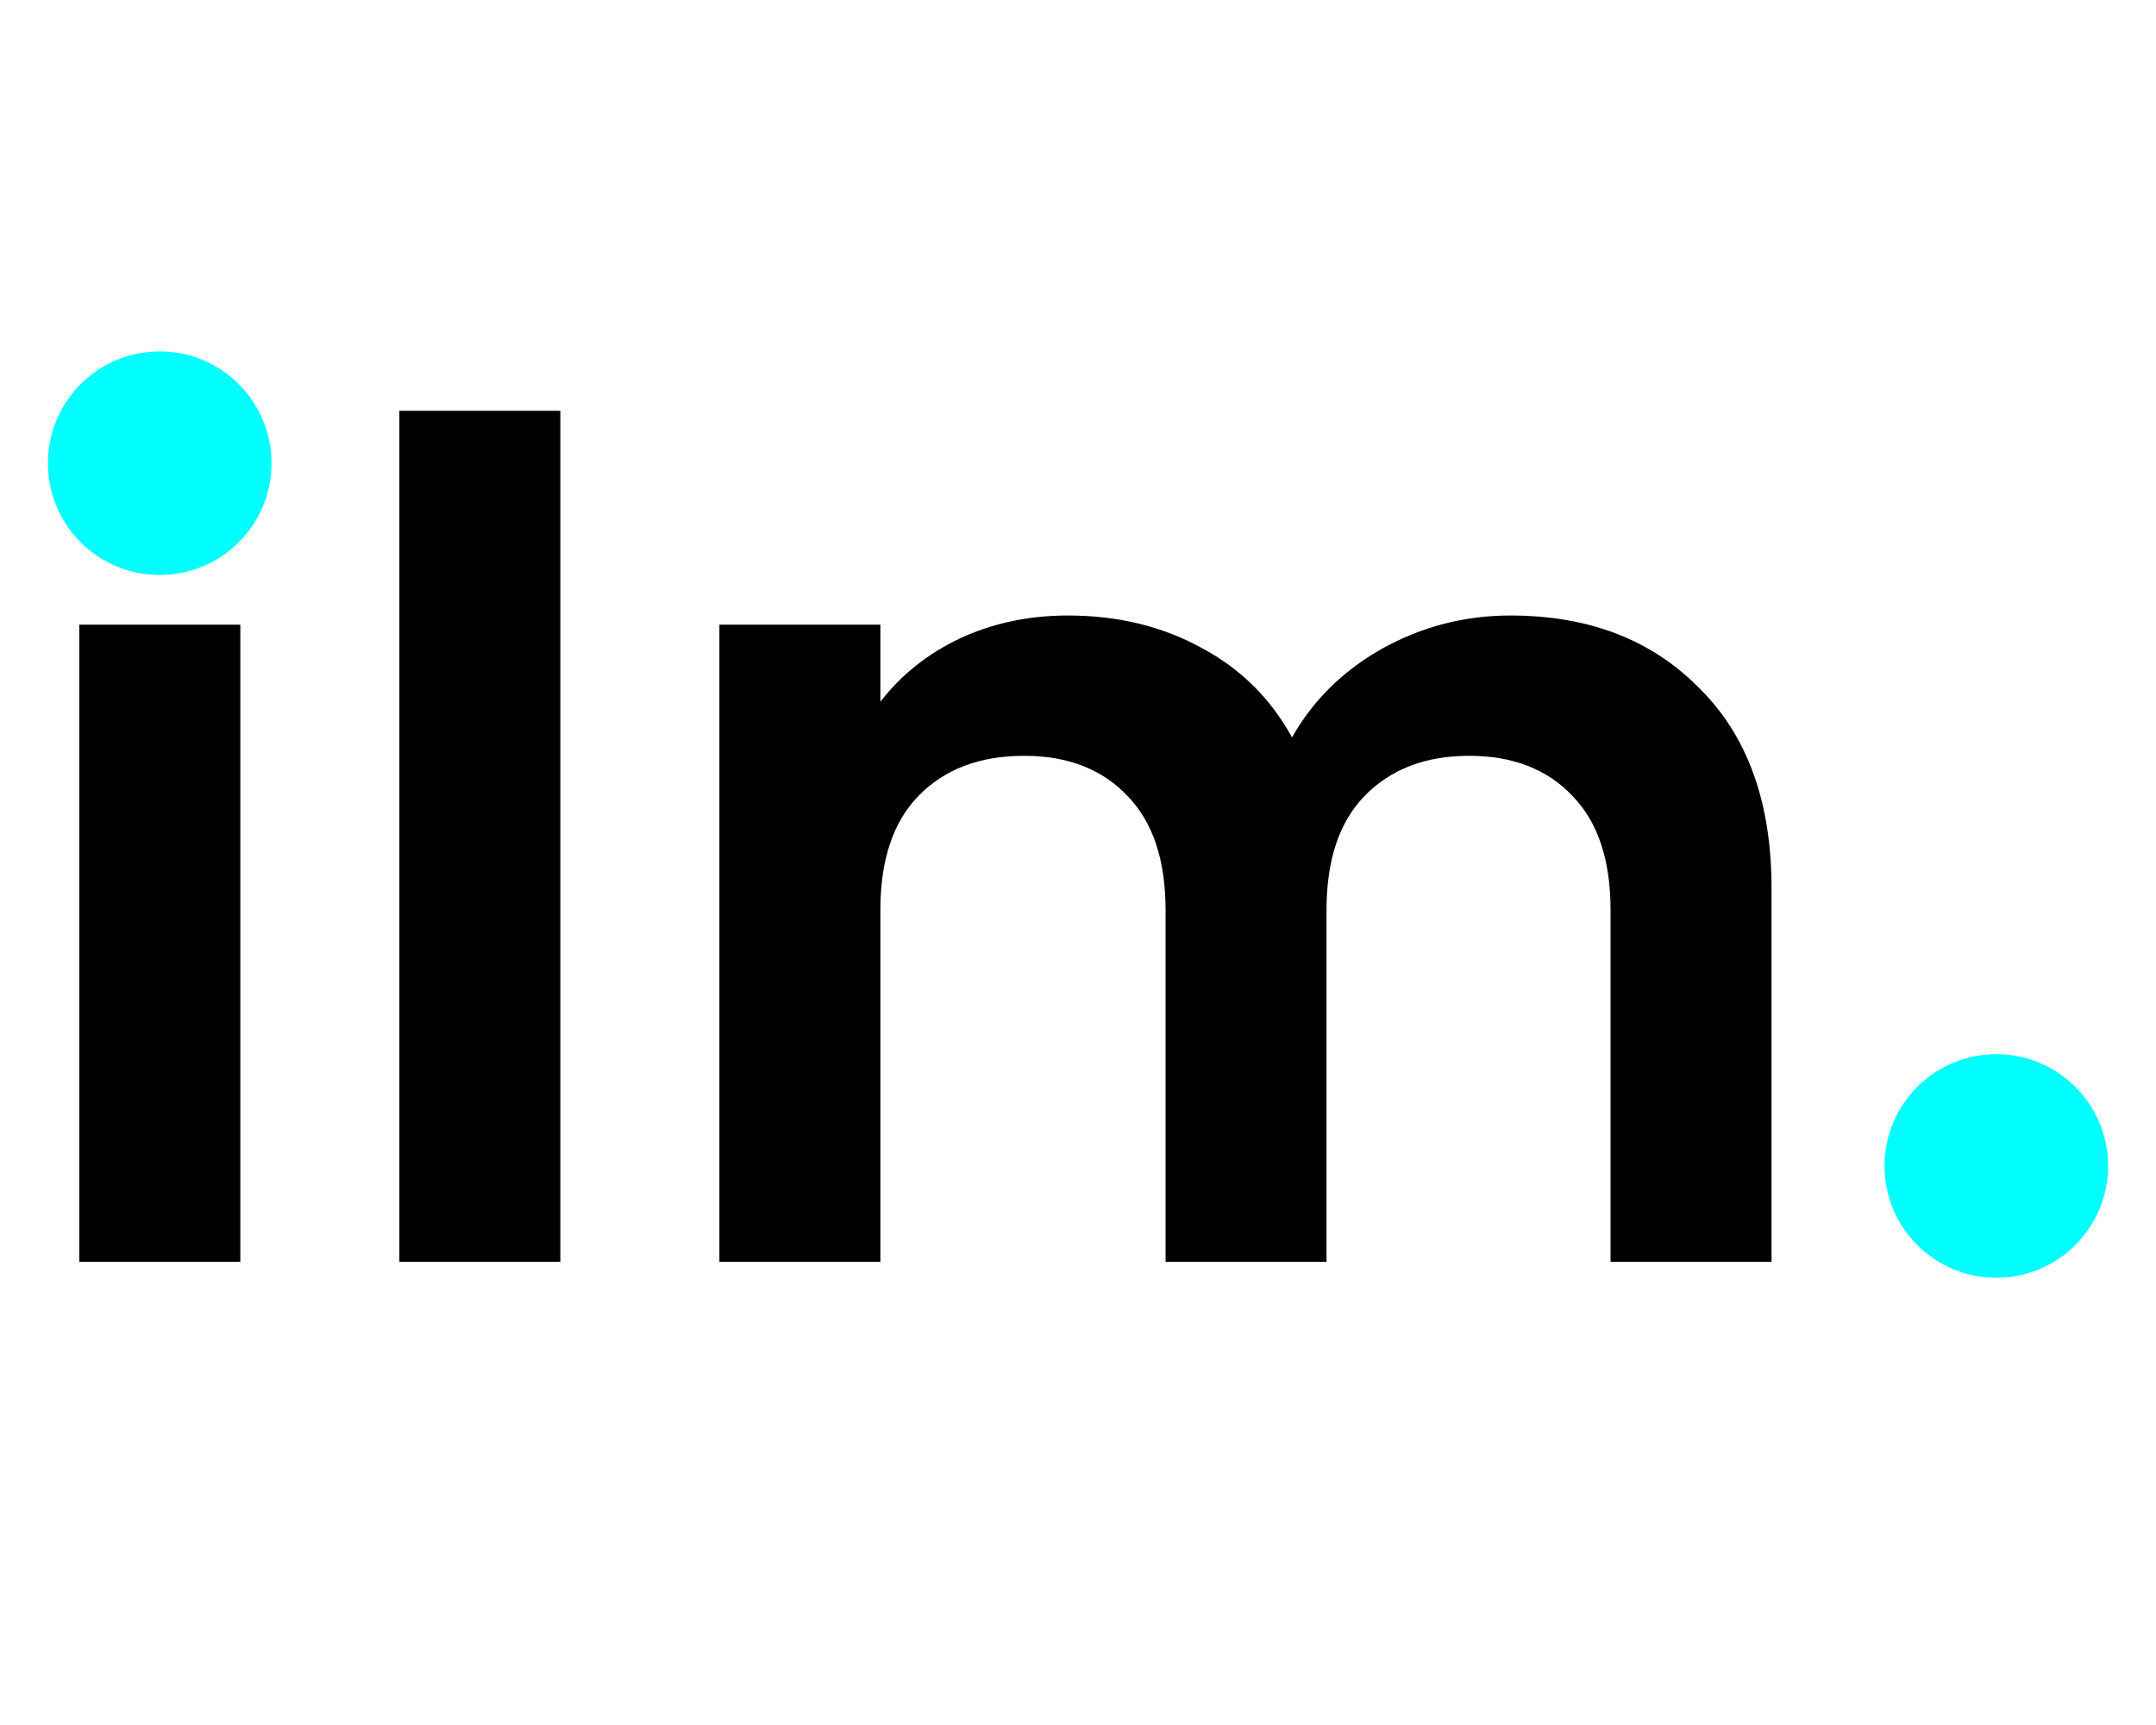 <svg width="135" height="108" viewBox="0 0 135 108" fill="none" xmlns="http://www.w3.org/2000/svg">
<path d="M10.08 34.36C8.304 34.36 6.816 33.808 5.616 32.704C4.464 31.552 3.888 30.136 3.888 28.456C3.888 26.776 4.464 25.384 5.616 24.28C6.816 23.128 8.304 22.552 10.08 22.552C11.856 22.552 13.32 23.128 14.472 24.28C15.672 25.384 16.272 26.776 16.272 28.456C16.272 30.136 15.672 31.552 14.472 32.704C13.32 33.808 11.856 34.36 10.08 34.36ZM15.048 39.112V79H4.968V39.112H15.048ZM35.087 25.72V79H25.007V25.72H35.087ZM94.582 38.536C99.478 38.536 103.414 40.048 106.39 43.072C109.414 46.048 110.926 50.224 110.926 55.6V79H100.846V56.968C100.846 53.848 100.054 51.472 98.47 49.84C96.886 48.16 94.726 47.32 91.99 47.32C89.254 47.32 87.07 48.16 85.438 49.84C83.854 51.472 83.062 53.848 83.062 56.968V79H72.982V56.968C72.982 53.848 72.19 51.472 70.606 49.84C69.022 48.16 66.862 47.32 64.126 47.32C61.342 47.32 59.134 48.16 57.502 49.84C55.918 51.472 55.126 53.848 55.126 56.968V79H45.046V39.112H55.126V43.936C56.422 42.256 58.078 40.936 60.094 39.976C62.158 39.016 64.414 38.536 66.862 38.536C69.982 38.536 72.766 39.208 75.214 40.552C77.662 41.848 79.558 43.72 80.902 46.168C82.198 43.864 84.07 42.016 86.518 40.624C89.014 39.232 91.702 38.536 94.582 38.536ZM124.955 79.504C123.131 79.504 121.619 78.952 120.419 77.848C119.267 76.696 118.691 75.28 118.691 73.6C118.691 71.92 119.267 70.528 120.419 69.424C121.619 68.272 123.131 67.696 124.955 67.696C126.731 67.696 128.195 68.272 129.347 69.424C130.499 70.528 131.075 71.92 131.075 73.6C131.075 75.28 130.499 76.696 129.347 77.848C128.195 78.952 126.731 79.504 124.955 79.504Z" fill="black"/>
<circle cx="10" cy="29" r="7" fill="#00FFFF"/>
<circle cx="125" cy="73" r="7" fill="#00FFFF"/>
</svg>
